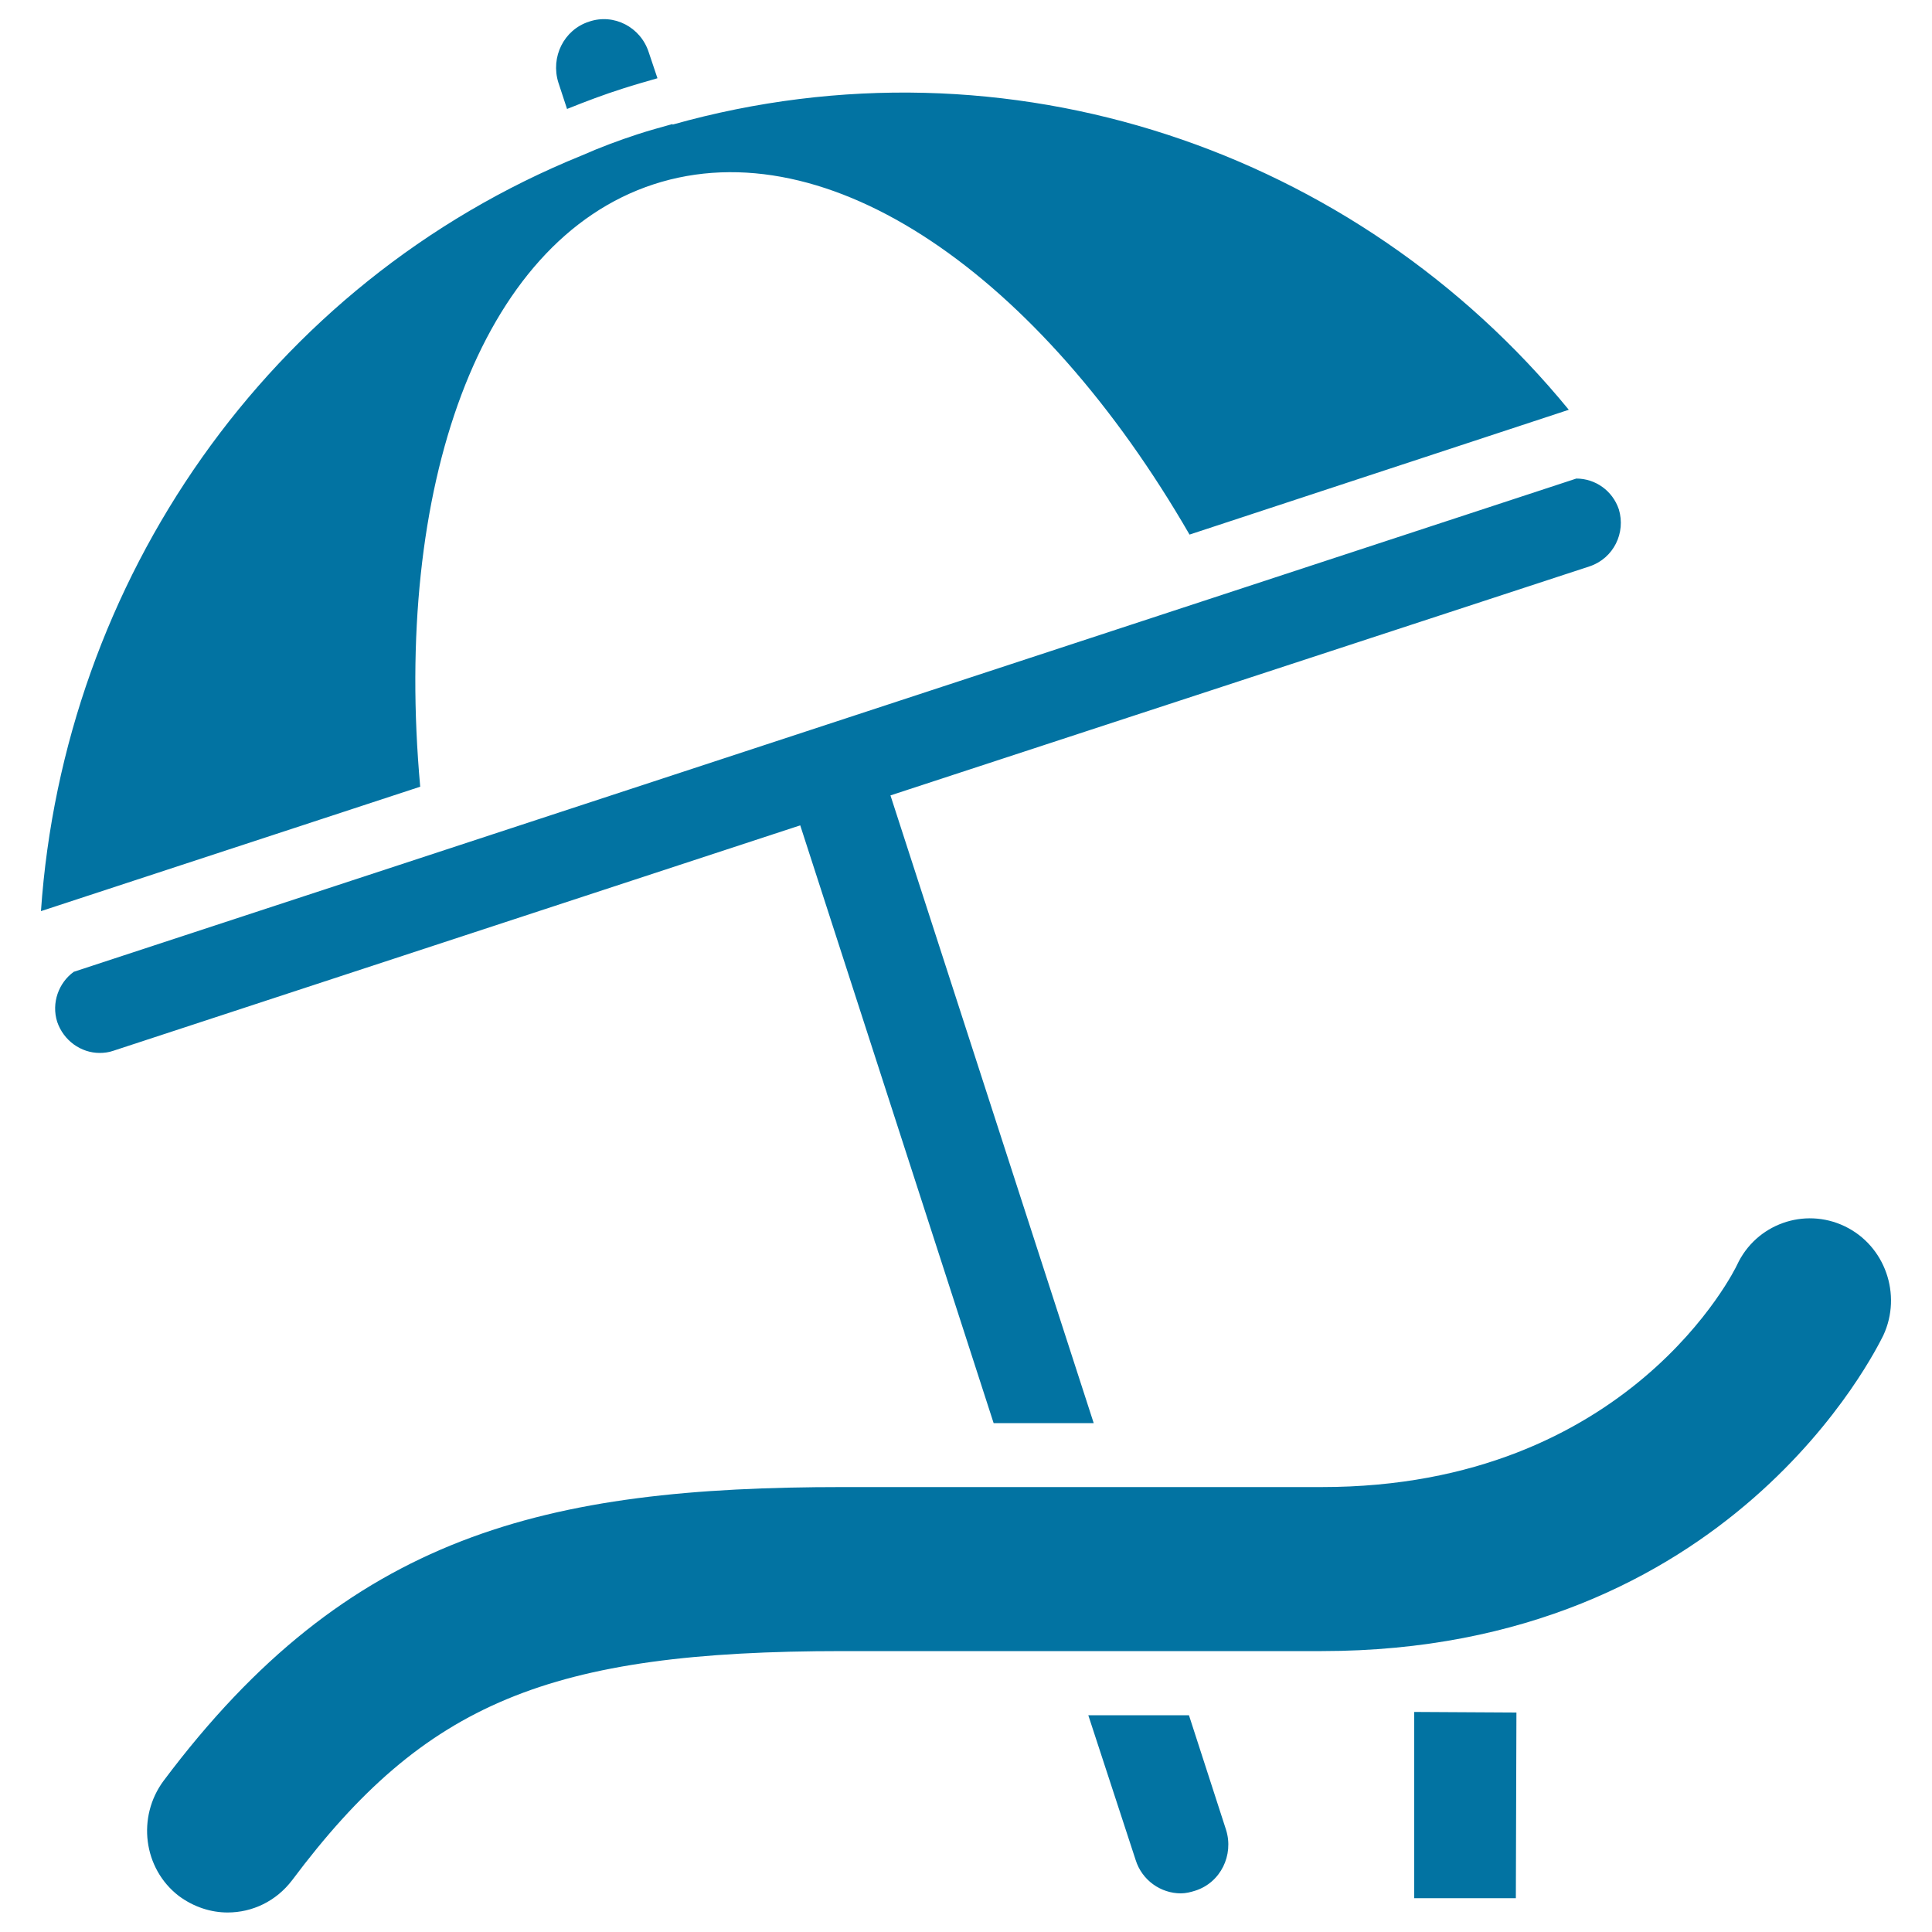 <svg xmlns="http://www.w3.org/2000/svg" viewBox="0 0 1000 1000" style="fill:#0273a2">
<title>Summer Holidays SVG icons</title>
<path d="M615.4,887.8h-52.1l24.5,74.9c3.3,10.6,13.1,17.3,23.4,17.3c2.5,0,5-0.6,7.5-1.4c13.1-4.2,20-18.4,15.9-31.5L615.4,887.8z M732,982.5h52.6l0.3-96.1l-52.9-0.3V982.5z M514.3,736.6h51.8L460.9,411.7l362-118.6c12.3-4.2,18.7-17.3,15-29.5c-3.3-9.7-12.2-15.9-22-15.9L38.2,503c-7.8,5.6-11.7,16.1-8.6,25.9c3.3,9.7,12.3,16.1,22,16.1c2.2,0,4.7-0.3,7-1.1l355.6-116.7L514.3,736.6z M954.8,634.7c-20.9-10-45.9-1.1-55.7,20c-0.6,1.4-55.4,115-214.9,115H436.4c-154.3,0-255.9,24.2-351.7,152c-13.9,18.7-10.6,45.4,7.8,59.6c7.8,5.8,16.7,8.6,25.3,8.6c12.8,0,25.1-5.8,33.4-16.7c68.8-91.9,132.8-118.6,285.1-118.6h247.8c211.9,0,287.3-156.8,290.7-163.4C984.6,670.1,975.7,644.7,954.8,634.7z M293.5,56.4c9.7-3.9,19.2-7.5,29-10.6c5.8-1.9,12-3.6,17.8-5.3l-4.5-13.4c-4.2-13.1-18.1-20.3-30.9-15.9c-13.1,4.2-20,18.4-15.9,31.5L293.5,56.4z M21.2,471.6C32.9,301.2,138.4,146.4,301.3,80.4c9.5-4.2,19.2-7.8,28.7-10.9c5.8-1.9,12-3.6,18.1-5.3v0.3c174-49,354.2,13.6,463.9,147.6l-196.3,64.6C538.3,142.7,428.8,65.9,338.3,95.4c-90.2,29.5-134.8,157-120.8,311.8L21.2,471.6z"/>
</svg>